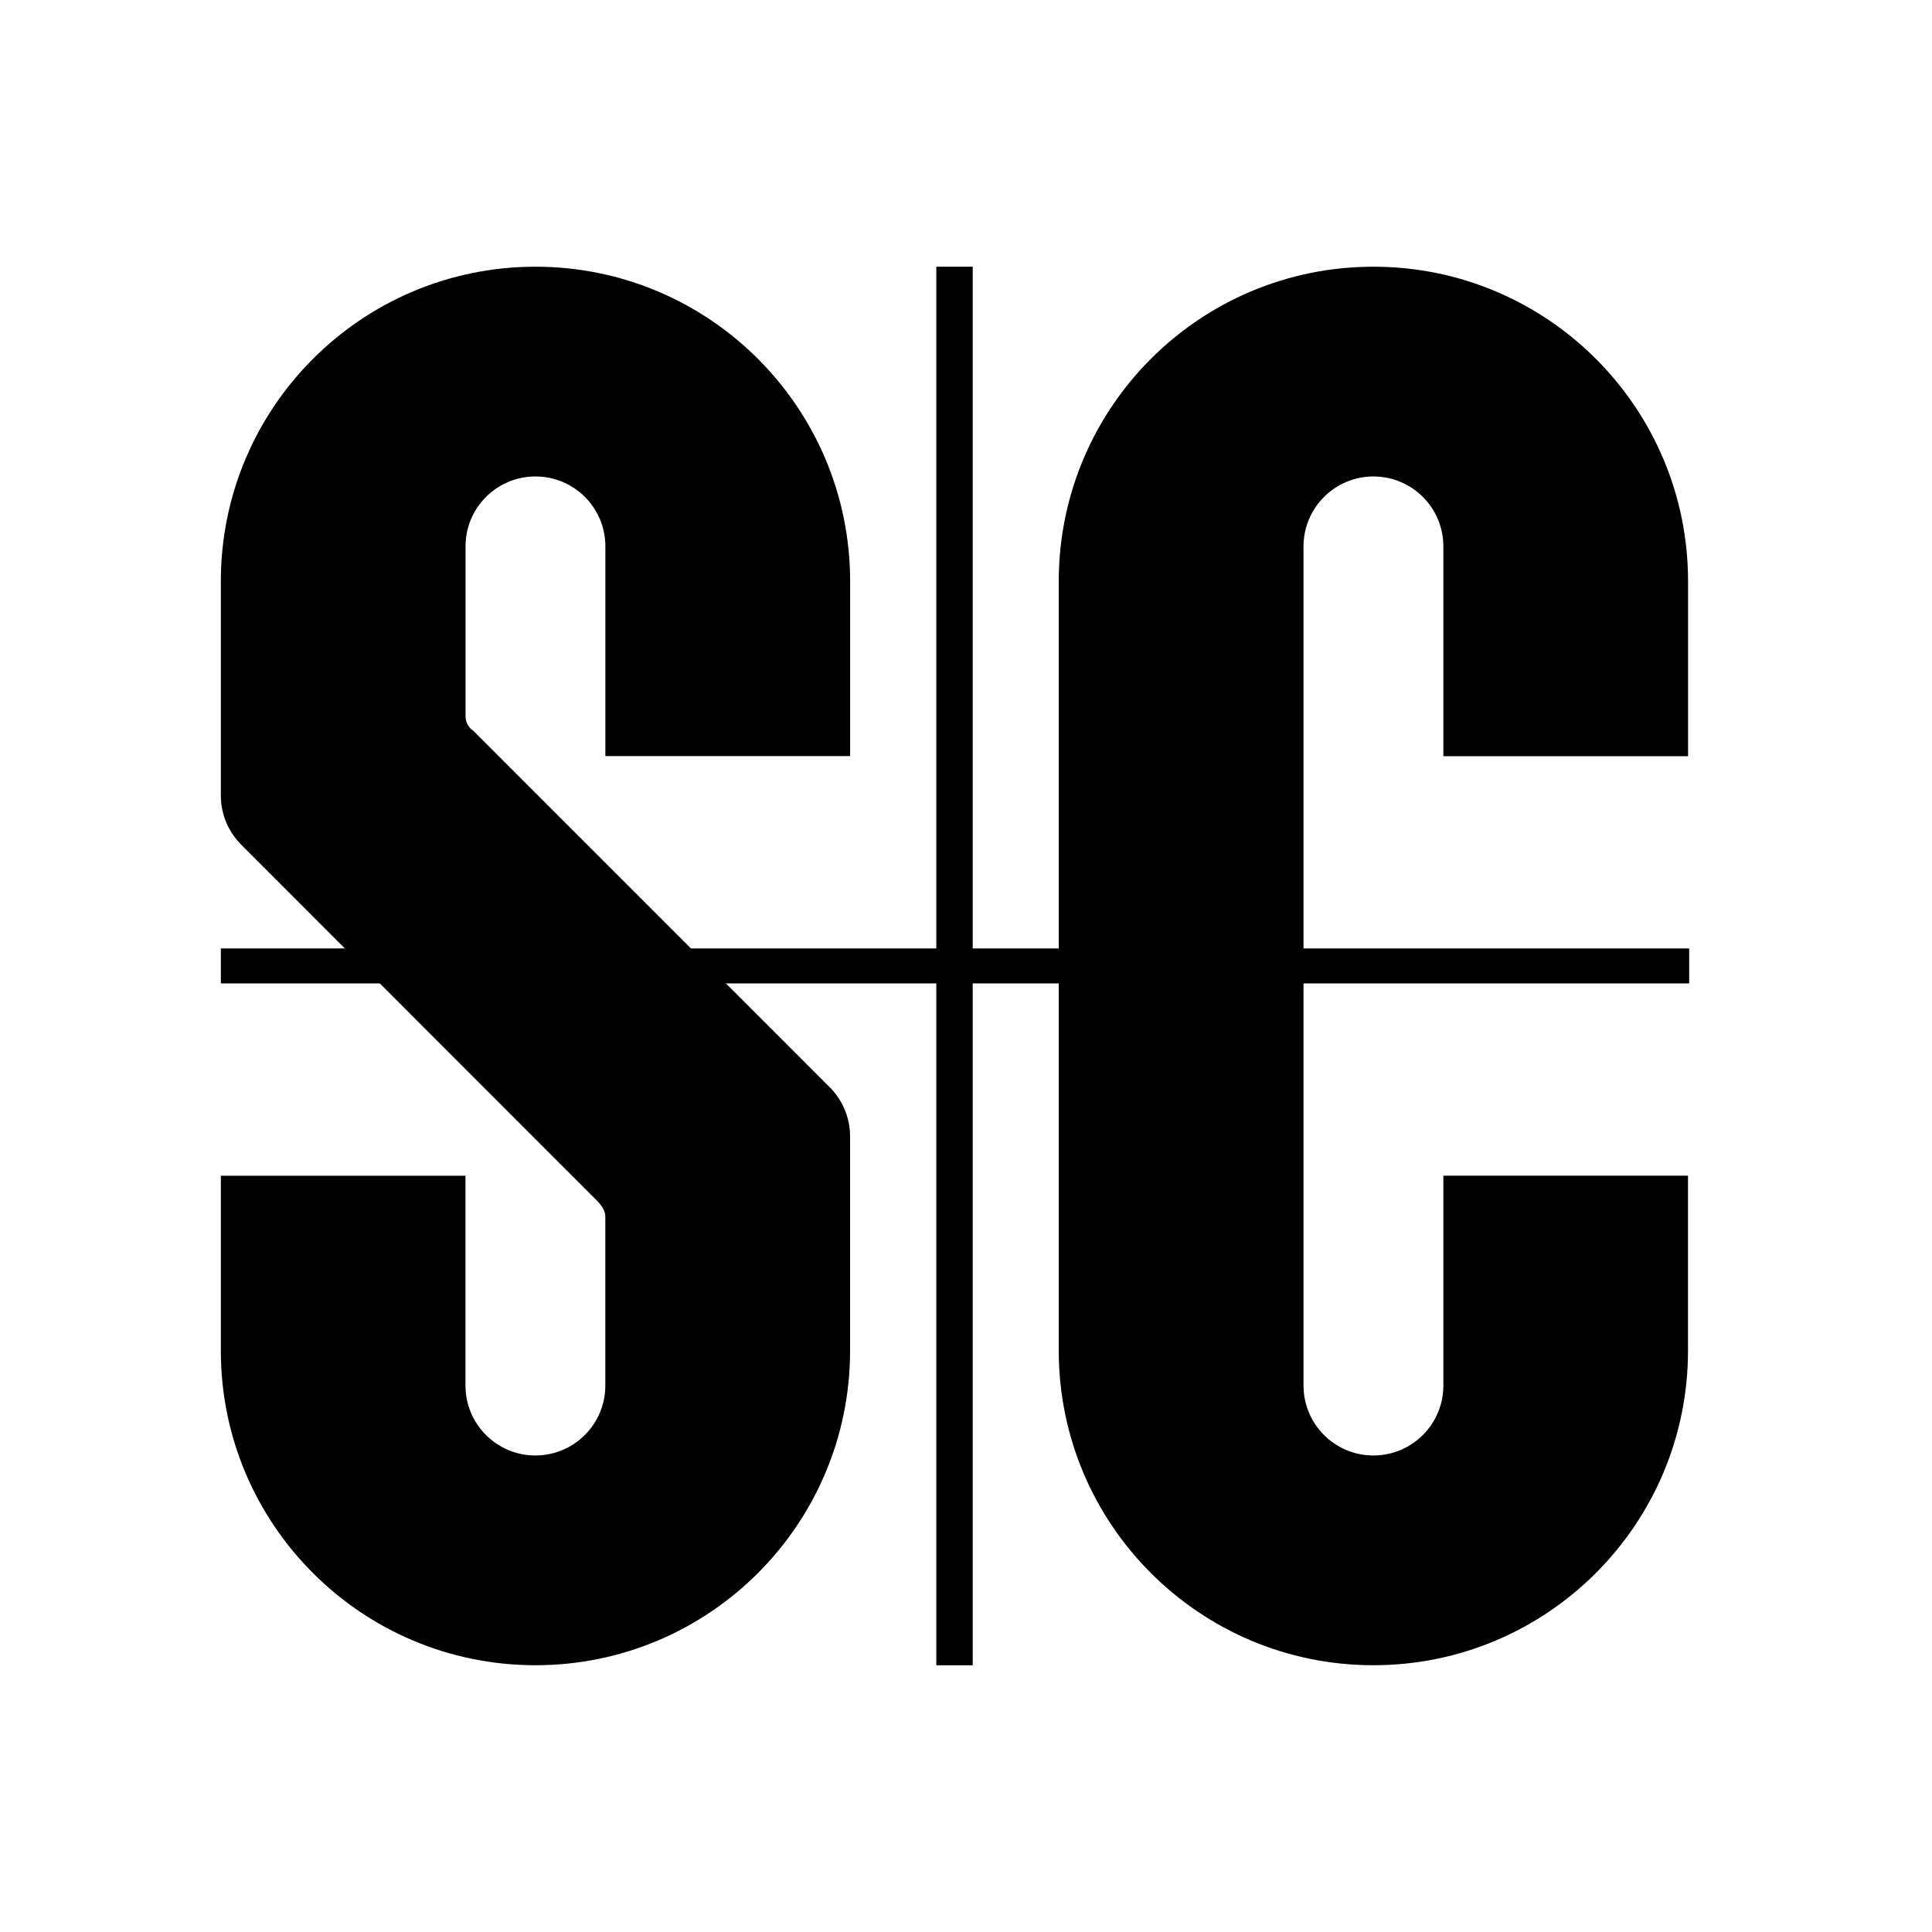<?xml version='1.0' encoding='utf-8'?>
<svg xmlns="http://www.w3.org/2000/svg" id="Ebene_1" data-name="Ebene 1" viewBox="0 0 243.19 231.64" width="1024" height="1024">
  <g transform="translate(27.797,27.797) scale(0.76)"><polygon points="243.19 112.91 124.53 112.91 124.53 0 118.5 0 118.5 112.91 0 112.91 0 118.7 118.5 118.7 118.5 231.64 124.53 231.64 124.53 118.7 243.19 118.7 243.19 112.91" fill="#000000" fill-opacity="1" />
  <path d="M40.53,74.46v-28.15c0-6.39,5.18-11.57,11.58-11.57s11.58,5.18,11.58,11.57v34.75h40.54v-28.95C104.22,23.33,80.89,0,52.11,0S0,23.33,0,52.11v35.49c.01,3.15,1.28,6,3.33,8.08h-.01s59.15,59.18,59.15,59.18c0,0,1.21,1.23,1.21,2.35v28.1c0,6.39-5.18,11.58-11.58,11.58s-11.58-5.19-11.58-11.58v-34.75H0v28.97C0,208.3,23.33,231.63,52.11,231.63s52.11-23.33,52.11-52.11v-35.57h0c-.03-3.22-1.38-6.12-3.52-8.2l-58.88-58.89c-.71-.47-1.2-1.25-1.28-2.14" fill="#000000" fill-opacity="1" />
  <path d="M202.48,150.56v34.75c0,6.39-5.18,11.58-11.58,11.58s-11.58-5.19-11.58-11.58V46.32c0-6.39,5.19-11.58,11.58-11.58s11.58,5.18,11.58,11.58v34.75h40.53v-28.95C243.01,23.33,219.68,0,190.89,0s-52.11,23.33-52.11,52.11v127.41c0,28.77,23.33,52.11,52.11,52.11s52.11-23.34,52.11-52.11v-28.97h-40.53Z" fill="#000000" fill-opacity="1" />
</g></svg>